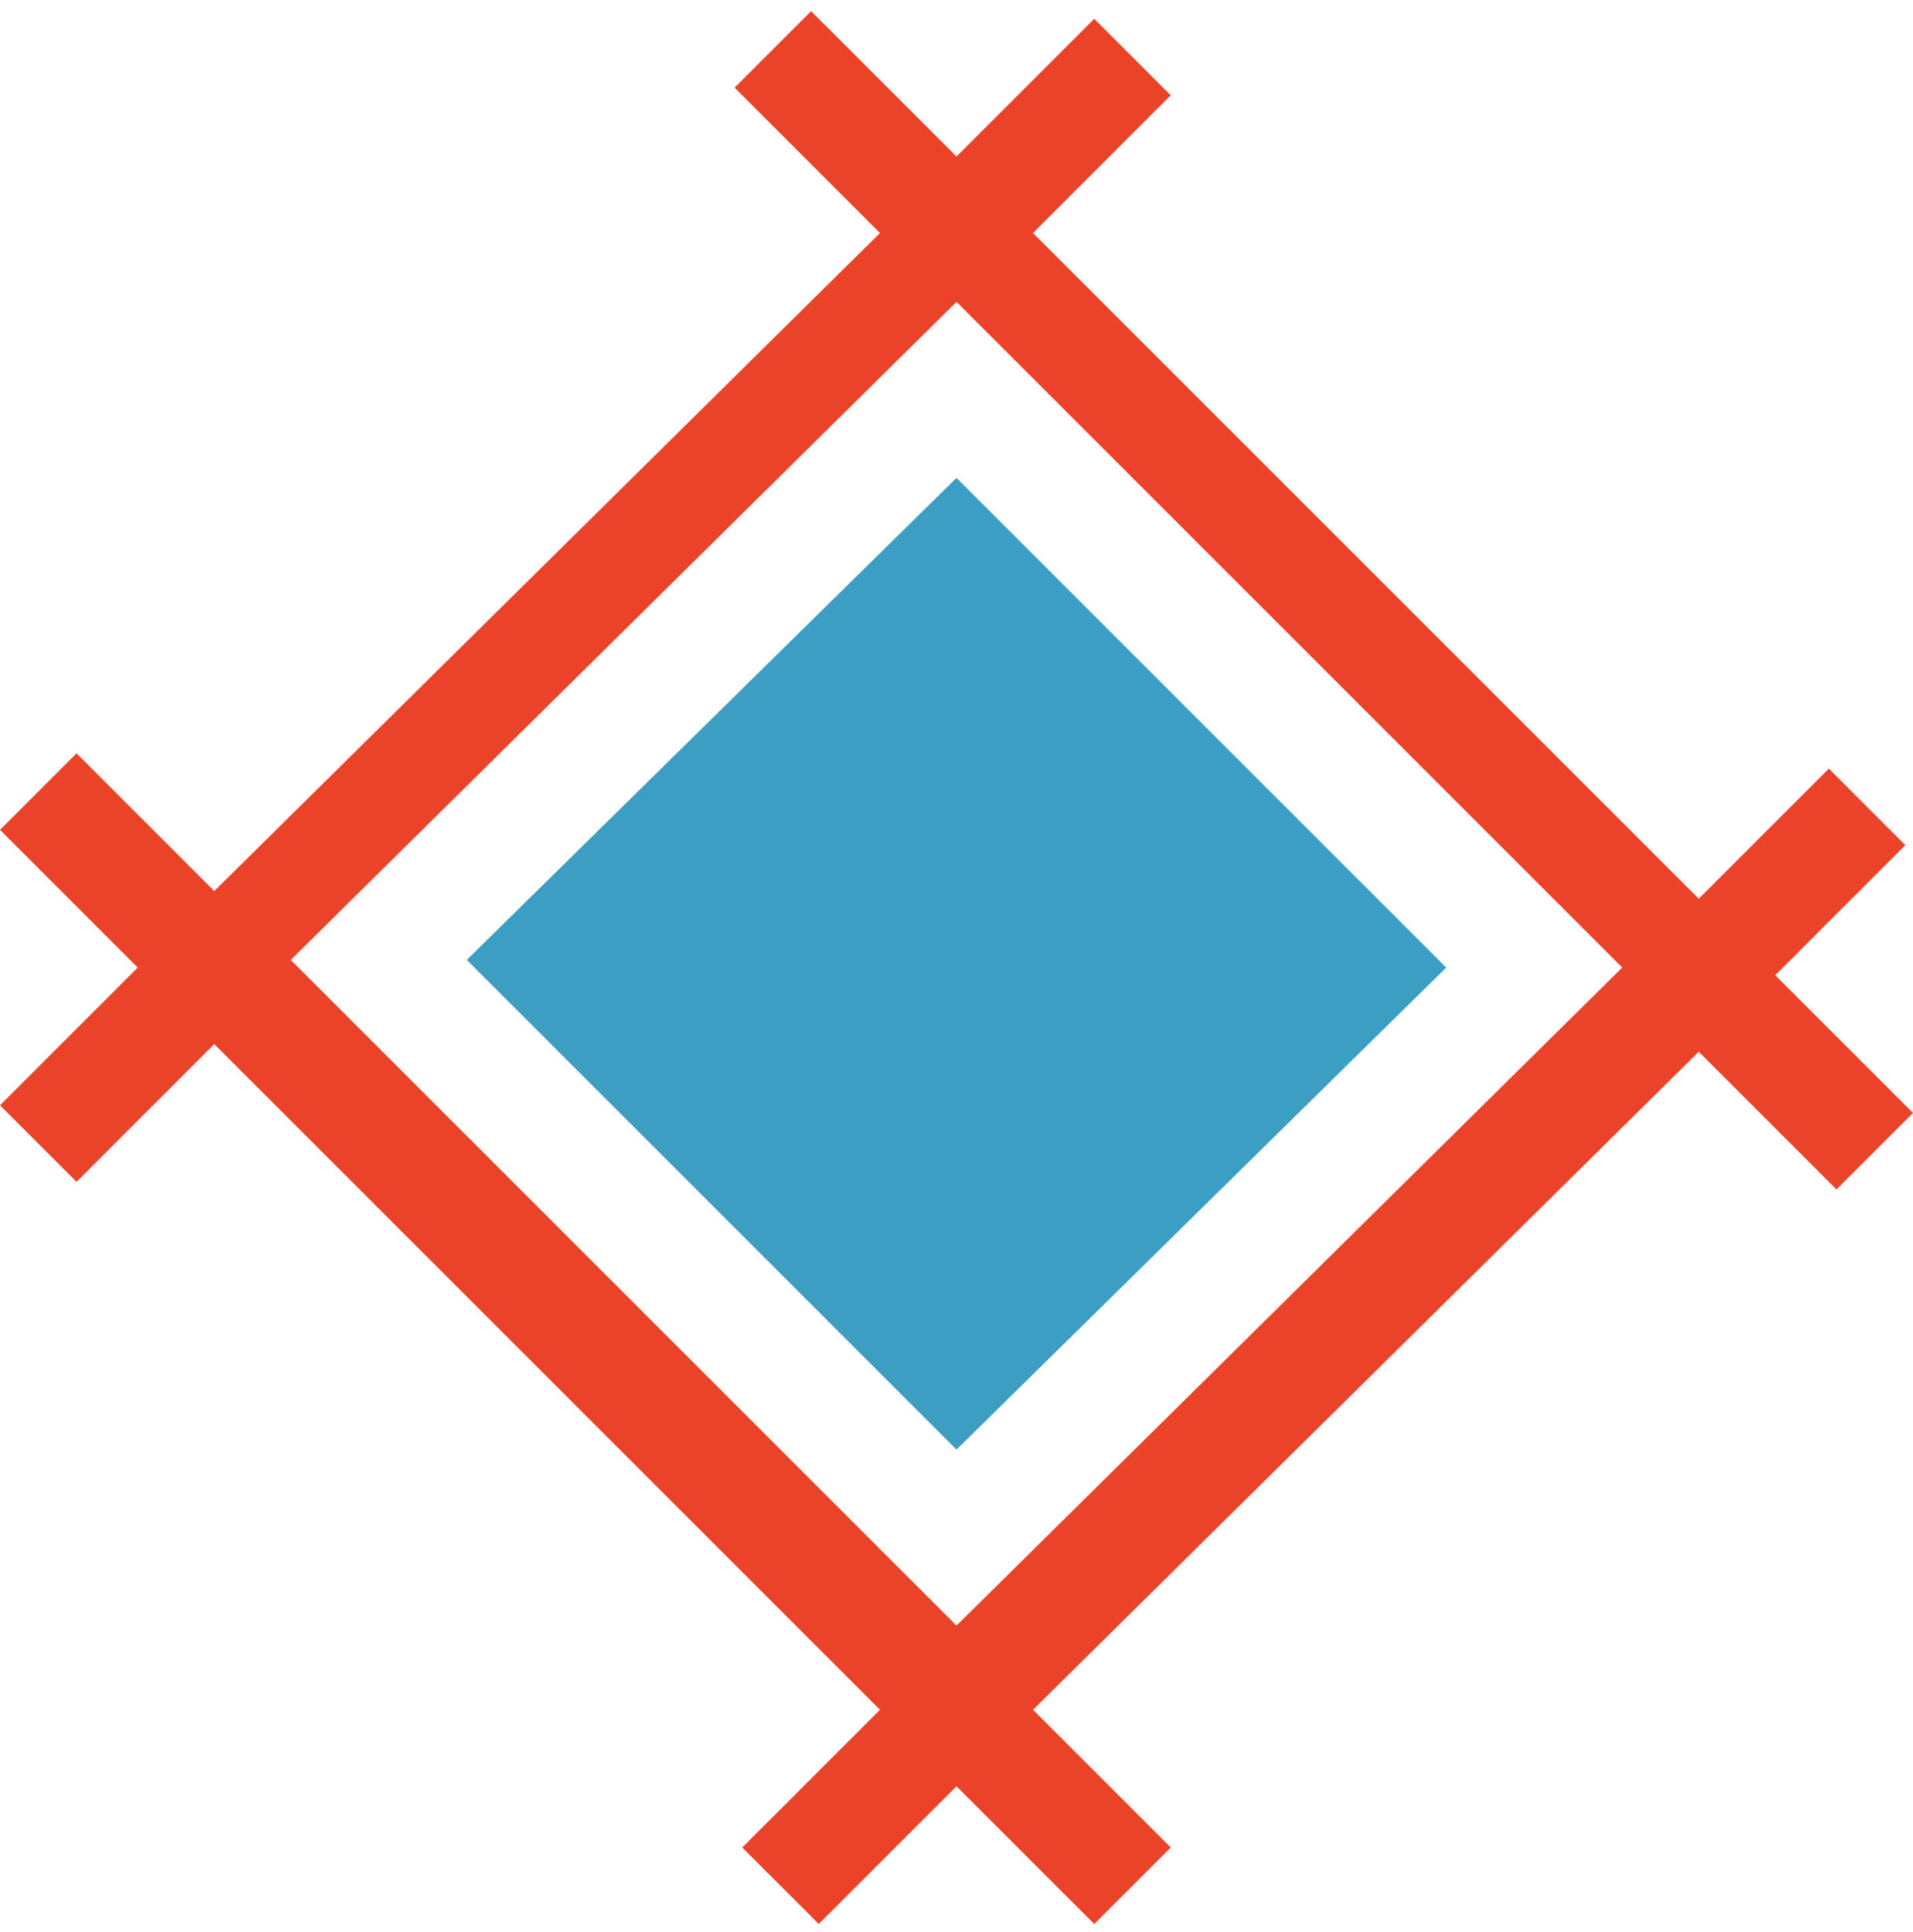 <?xml version="1.0" encoding="UTF-8"?>
<svg width="100px" height="101px" viewBox="0 0 100 101" version="1.1" xmlns="http://www.w3.org/2000/svg" xmlns:xlink="http://www.w3.org/1999/xlink">
    <!-- Generator: Sketch 64 (93537) - https://sketch.com -->
    <title>sympli-logo-small</title>
    <desc>Created with Sketch.</desc>
    <g id="Devima-Solutions_v3" stroke="none" stroke-width="1" fill="none" fill-rule="evenodd">
        <g id="UX/UI-(1920x1080)" transform="translate(-1327, -3737)" fill-rule="nonzero">
            <g id="Group-5-Copy-21" transform="translate(1270, 3641)">
                <g id="sympli-logo-small" transform="translate(57, 96)">
                    <path d="M42.4,0.582 L38.4,4.582 L46,12.182 L11.2,46.582 L4,39.382 L0,43.382 L7.2,50.582 L0,57.782 L4,61.782 L11.2,54.582 L46,89.382 L38.8,96.582 L42.8,100.582 L50,93.382 L57.2,100.582 L61.2,96.582 L54,89.382 L88.8,54.982 L96,62.182 L100,58.182 L92.8,50.982 L99.6,44.182 L95.6,40.182 L88.8,46.982 L54,12.182 L61.2,4.982 L57.2,0.982 L50,8.182 L42.4,0.582 Z M15.2,50.182 L50,15.782 L84.8,50.582 L50,84.982 L15.2,50.182 Z" id="Fill-1" fill="#EB4329"></path>
                    <polygon id="Fill-2" fill="#3D9EC3" points="50 24.982 75.6 50.582 50 75.782 24.4 50.182"></polygon>
                </g>
            </g>
        </g>
    </g>
</svg>